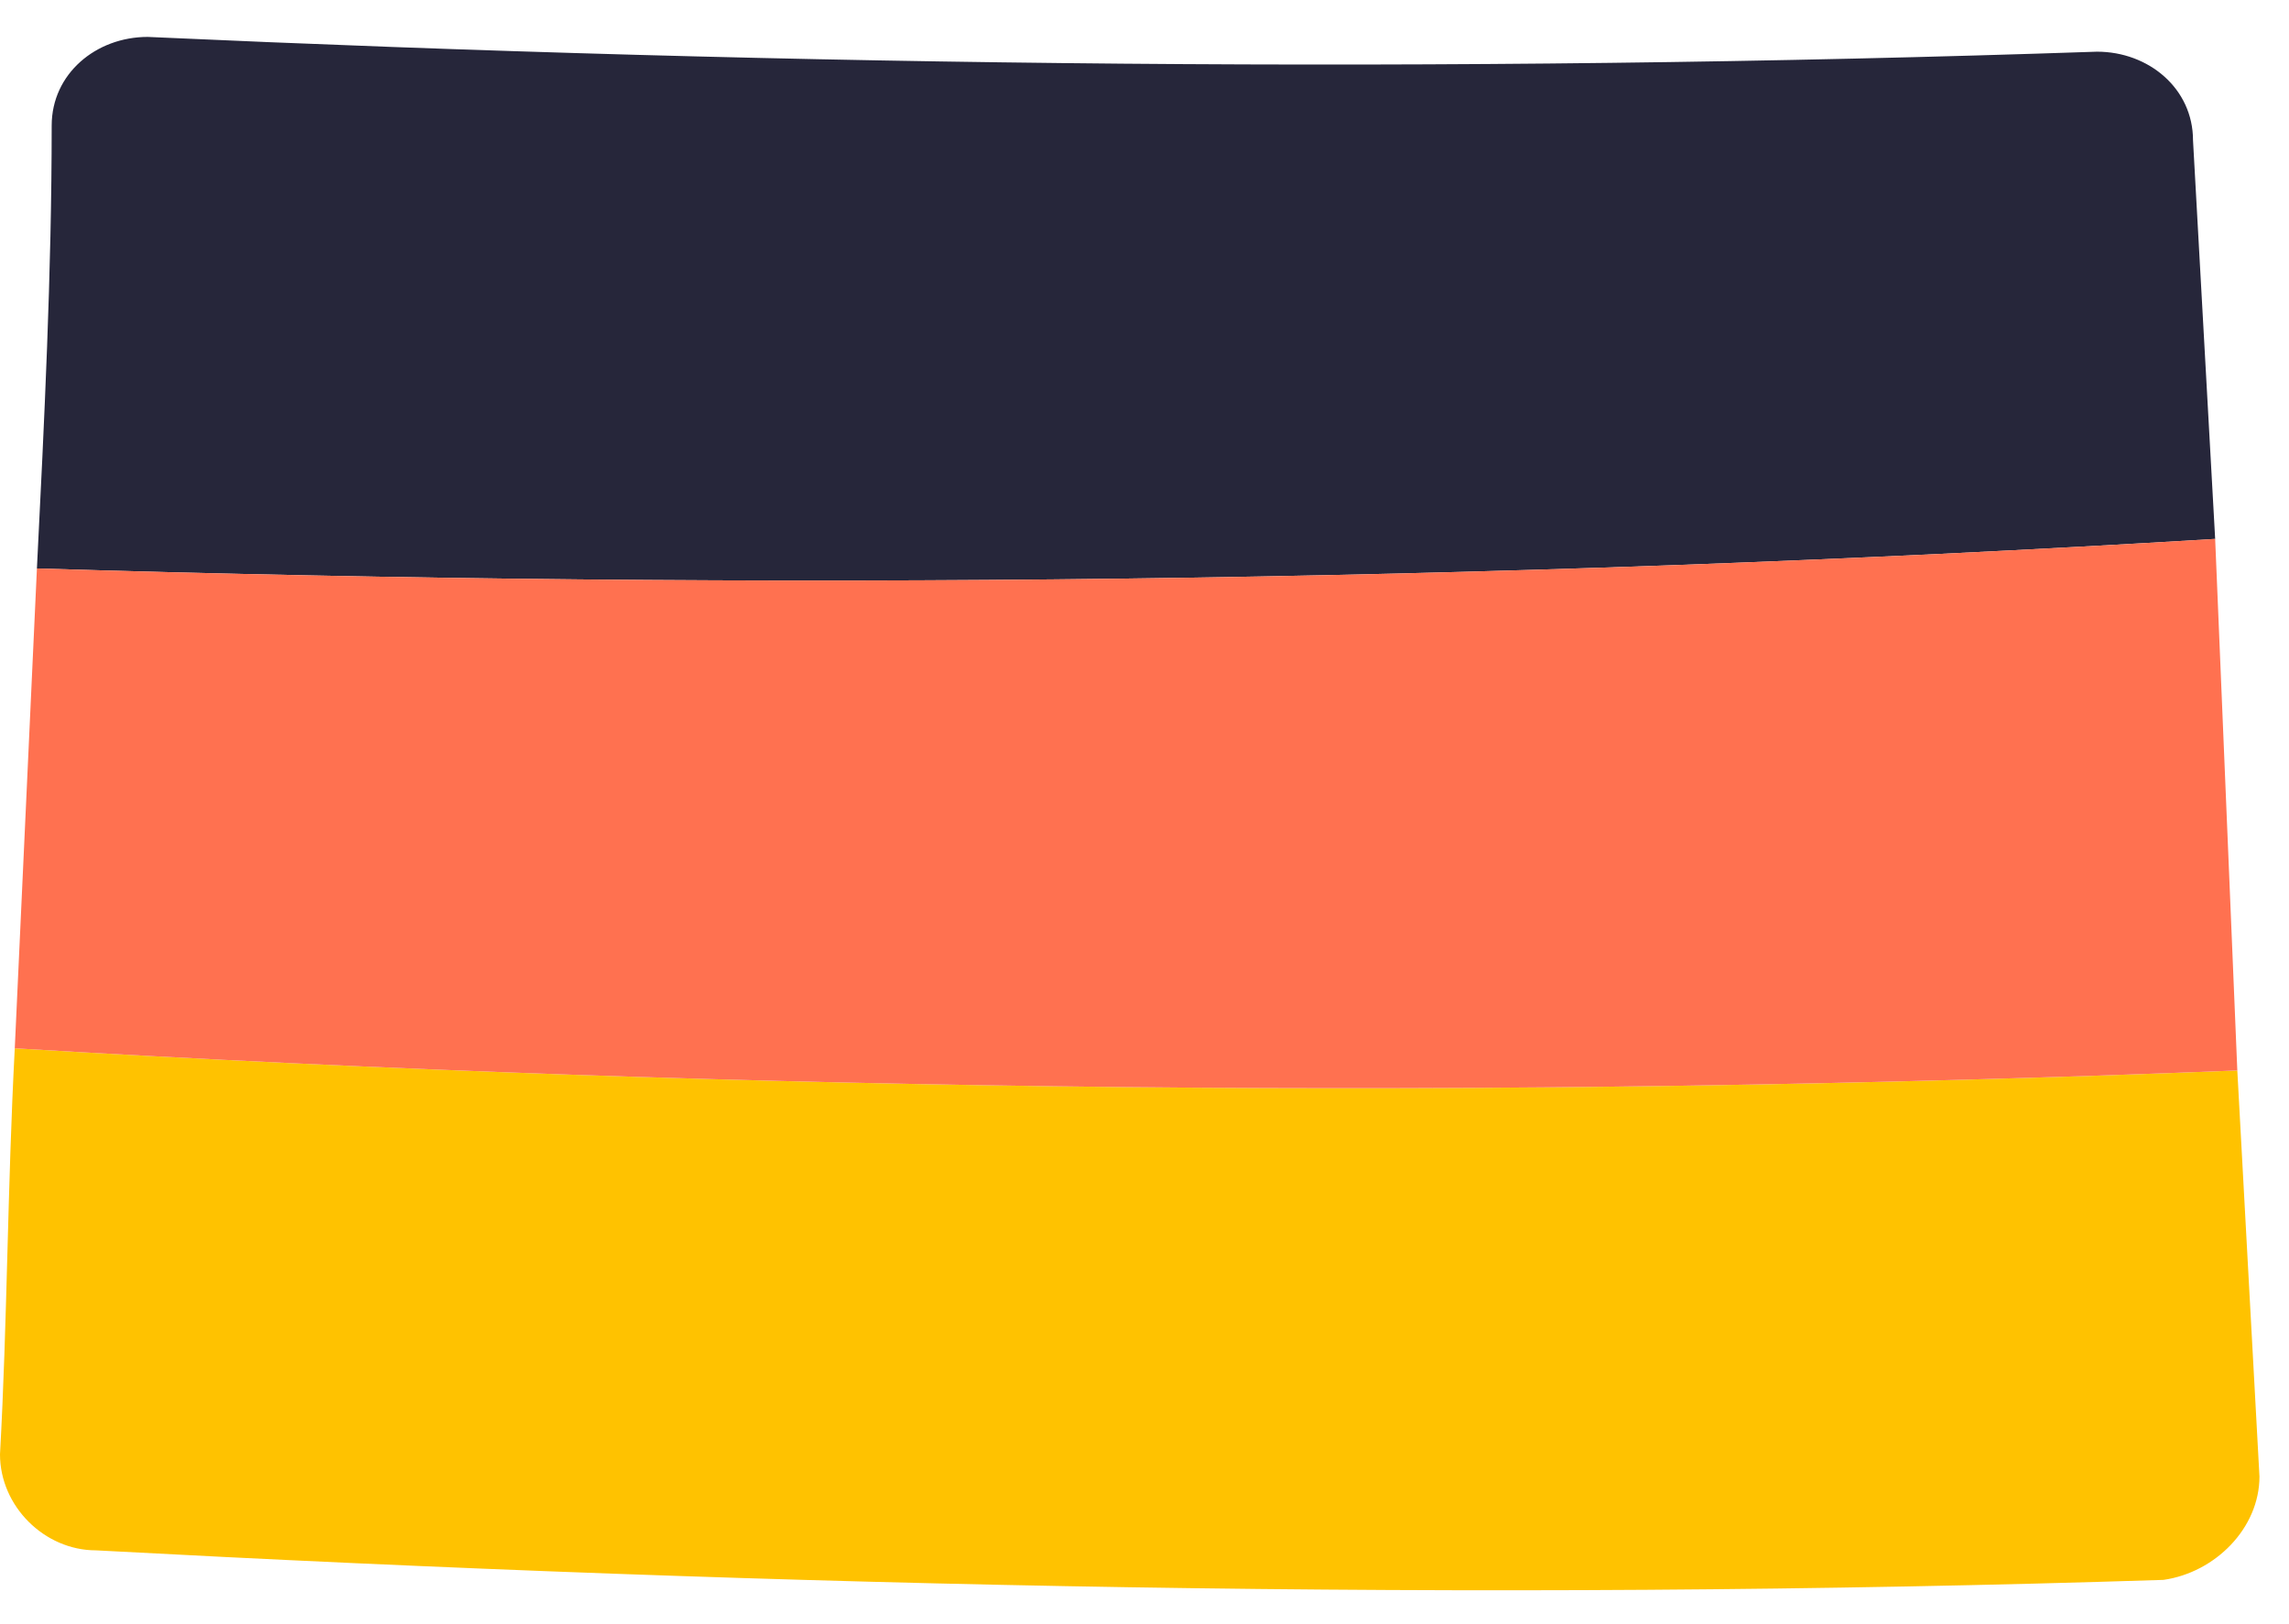 <?xml version="1.0" encoding="utf-8"?>
<!-- Generator: Adobe Illustrator 26.3.1, SVG Export Plug-In . SVG Version: 6.00 Build 0)  -->
<svg version="1.1" id="Layer_1" xmlns="http://www.w3.org/2000/svg" xmlns:xlink="http://www.w3.org/1999/xlink" x="0px" y="0px"
	 viewBox="0 0 31 22" style="enable-background:new 0 0 31 22;" xml:space="preserve">
<style type="text/css">
	.st0{fill:#FFC200;}
	.st1{fill:#26263A;}
	.st2{fill:#FF7150;}
</style>
<path class="st0" d="M29.3,21.4c-9.3,0.3-18.7,0.1-28-0.4c-0.7,0-1.3-0.6-1.3-1.3c0.1-1.8,0.1-3.6,0.2-5.5c10,0.6,20.1,0.7,30.1,0.3
	c0.1,1.8,0.2,3.7,0.3,5.5C30.6,20.7,30,21.3,29.3,21.4z"/>
<path class="st1" d="M2,0.5C10.8,0.9,19.6,1,28.4,0.7c0.7,0,1.3,0.5,1.3,1.2c0.1,1.8,0.2,3.6,0.3,5.4C20.1,7.9,10.3,8,0.5,7.7
	c0.1-2,0.2-4,0.2-6C0.7,1,1.3,0.5,2,0.5L2,0.5z"/>
<path class="st2" d="M30,7.3c0.1,2.4,0.2,4.8,0.3,7.2c-10,0.4-20.1,0.3-30.1-0.3C0.3,12,0.4,9.9,0.5,7.7C10.3,8,20.1,7.9,30,7.3
	L30,7.3z"/>
</svg>
